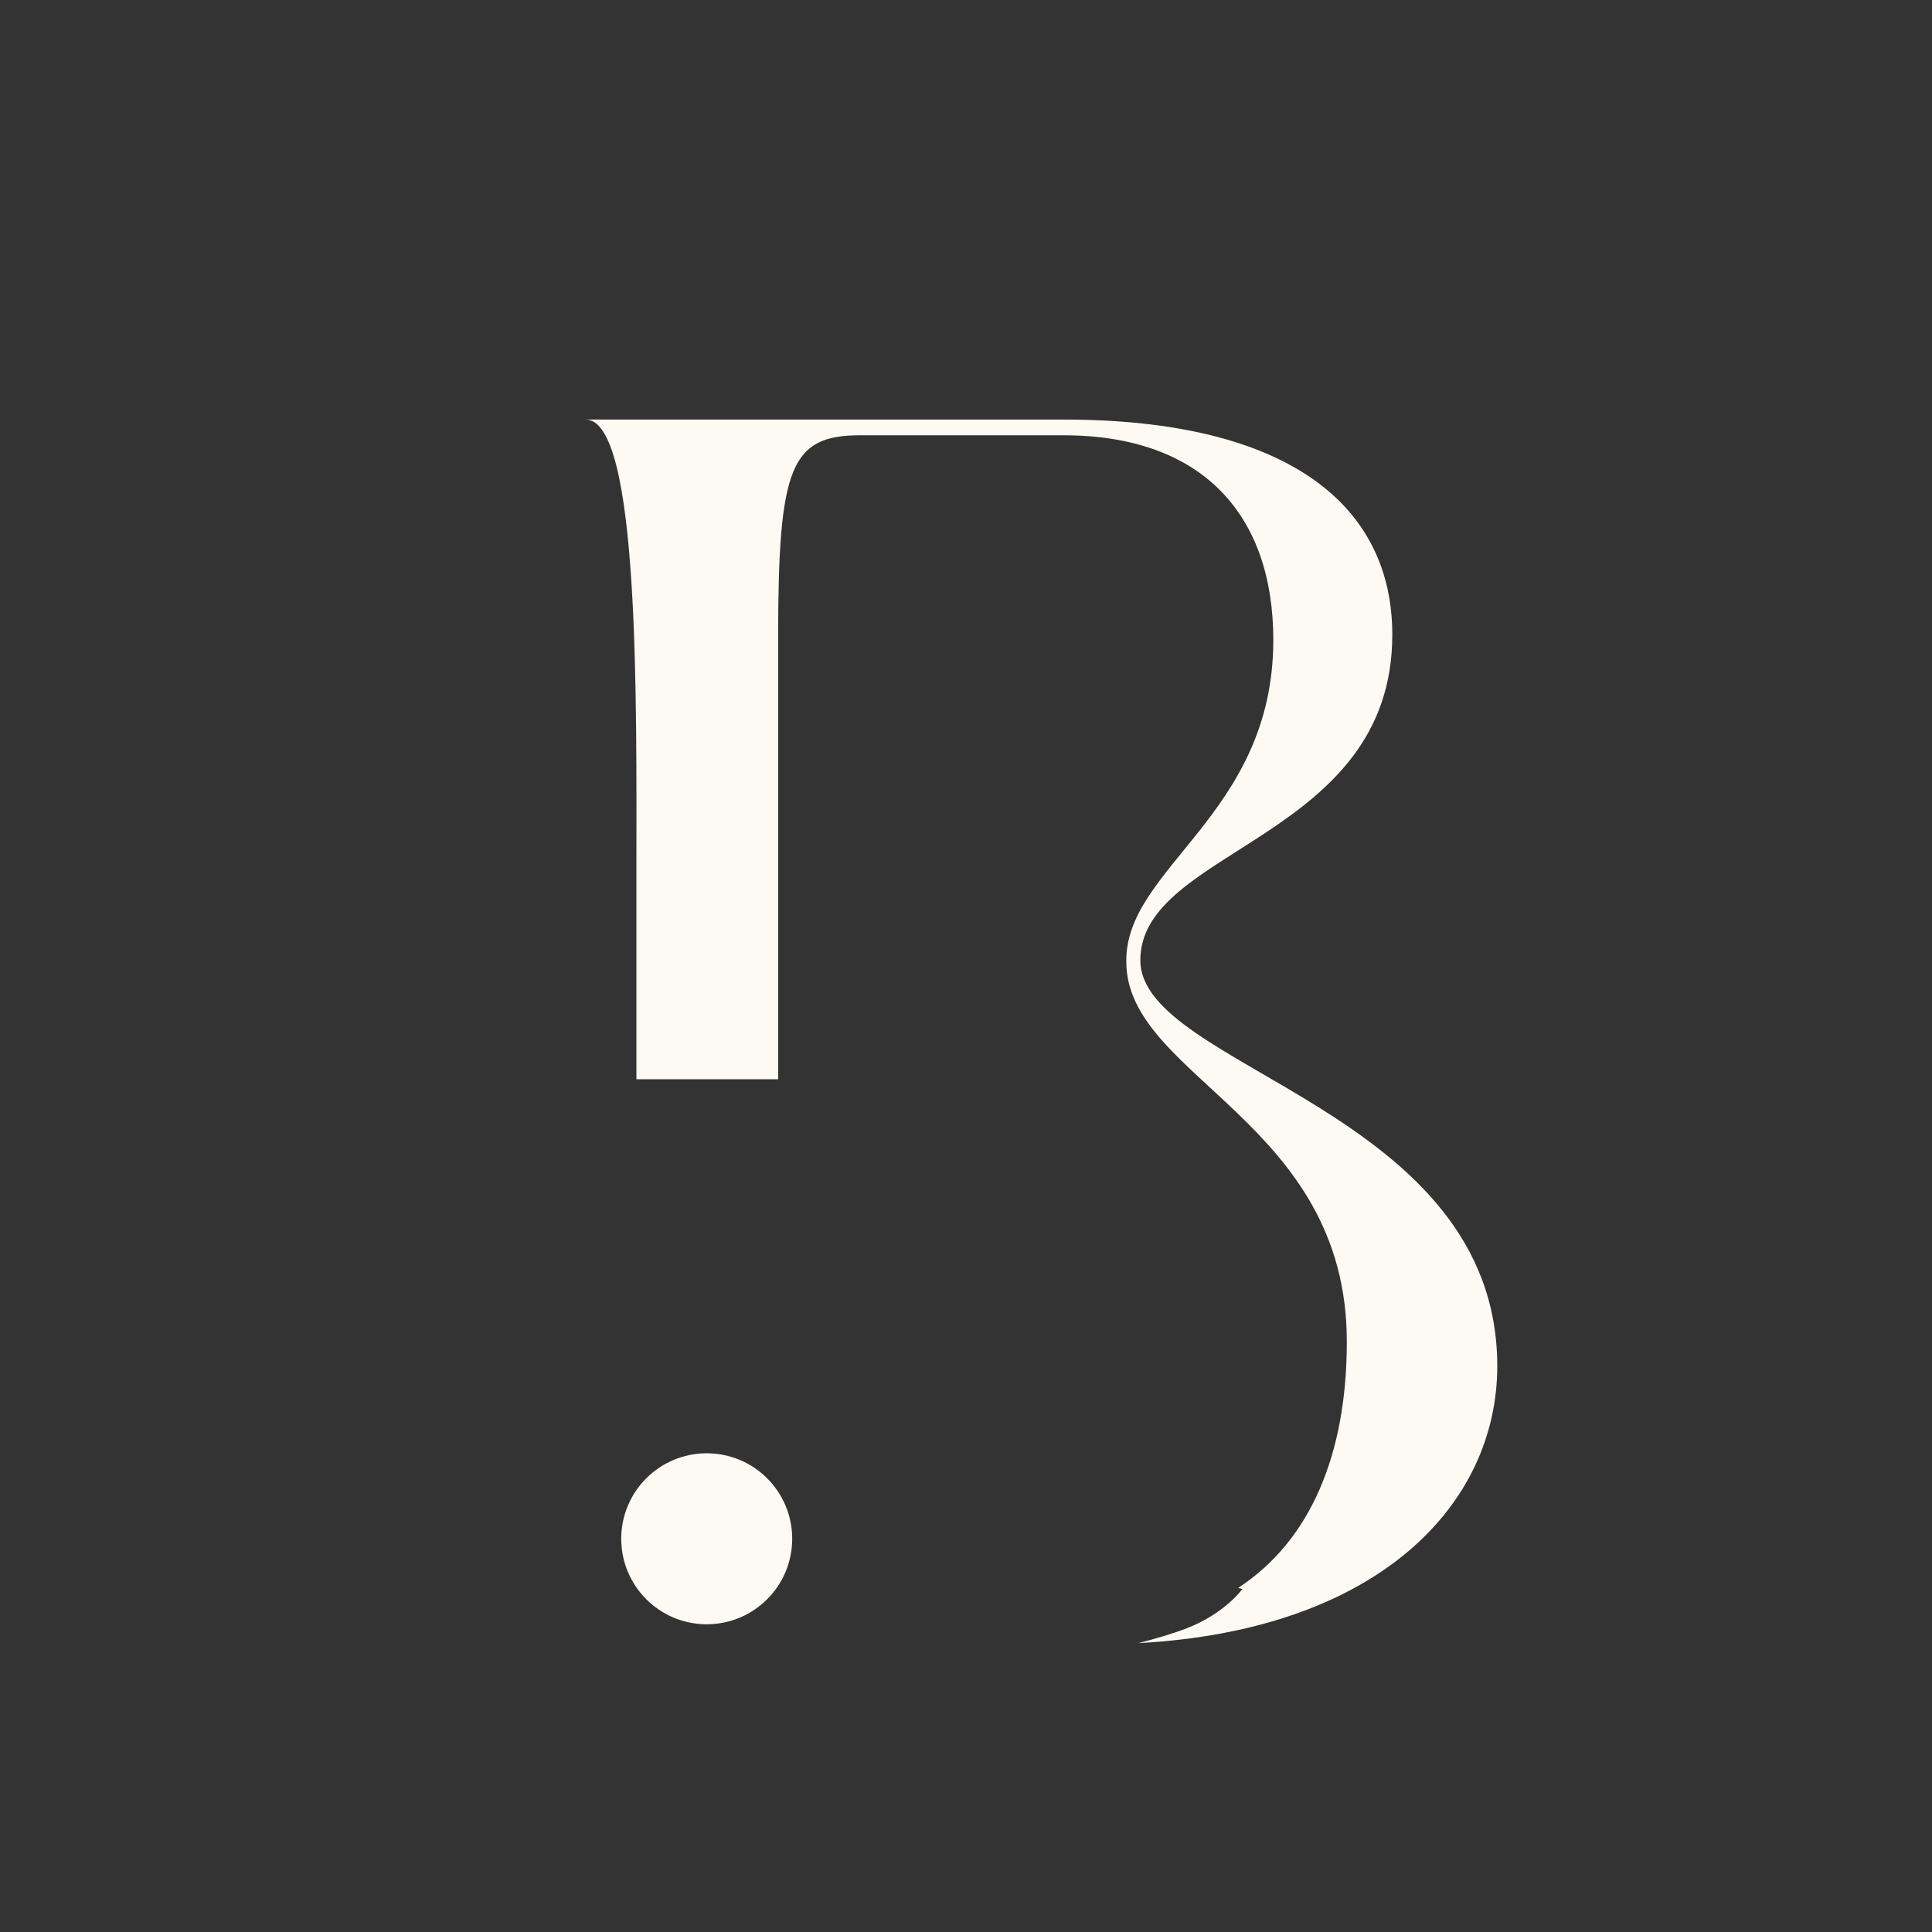 <svg xmlns="http://www.w3.org/2000/svg" width="64" height="64" viewBox="0 0 64 64" fill="none"><rect x="0" y="0" width="64" height="64" fill="#333333" stroke="none"/><path d="M35.224 13.898C42.759 13.898 46.122 16.795 46.122 21.026C46.122 27.808 37.775 28.098 37.775 31.808C37.776 35.401 49.599 36.735 49.599 45.255C49.599 49.81 45.701 53.998 37.71 54.431C38.285 54.283 38.856 54.116 39.317 53.937C40.574 53.449 41.154 52.641 41.154 52.641L41.016 52.602C43.414 51.033 44.615 48.171 44.615 44.443C44.615 37.14 37.311 35.691 37.311 31.865C37.253 28.735 42.18 26.996 42.18 21.2C42.18 17.085 39.861 14.419 35.224 14.419H28.501C26.183 14.419 25.777 15.463 25.777 21.143V35.751H21.082V28.852C21.082 23.229 21.198 13.898 19.401 13.898H35.224ZM23.411 48.142C24.975 48.142 26.243 49.41 26.243 50.974C26.243 52.538 24.975 53.806 23.411 53.806C21.847 53.806 20.579 52.538 20.579 50.974C20.579 49.409 21.847 48.142 23.411 48.142Z" fill="#FDF9F3"></path></svg>